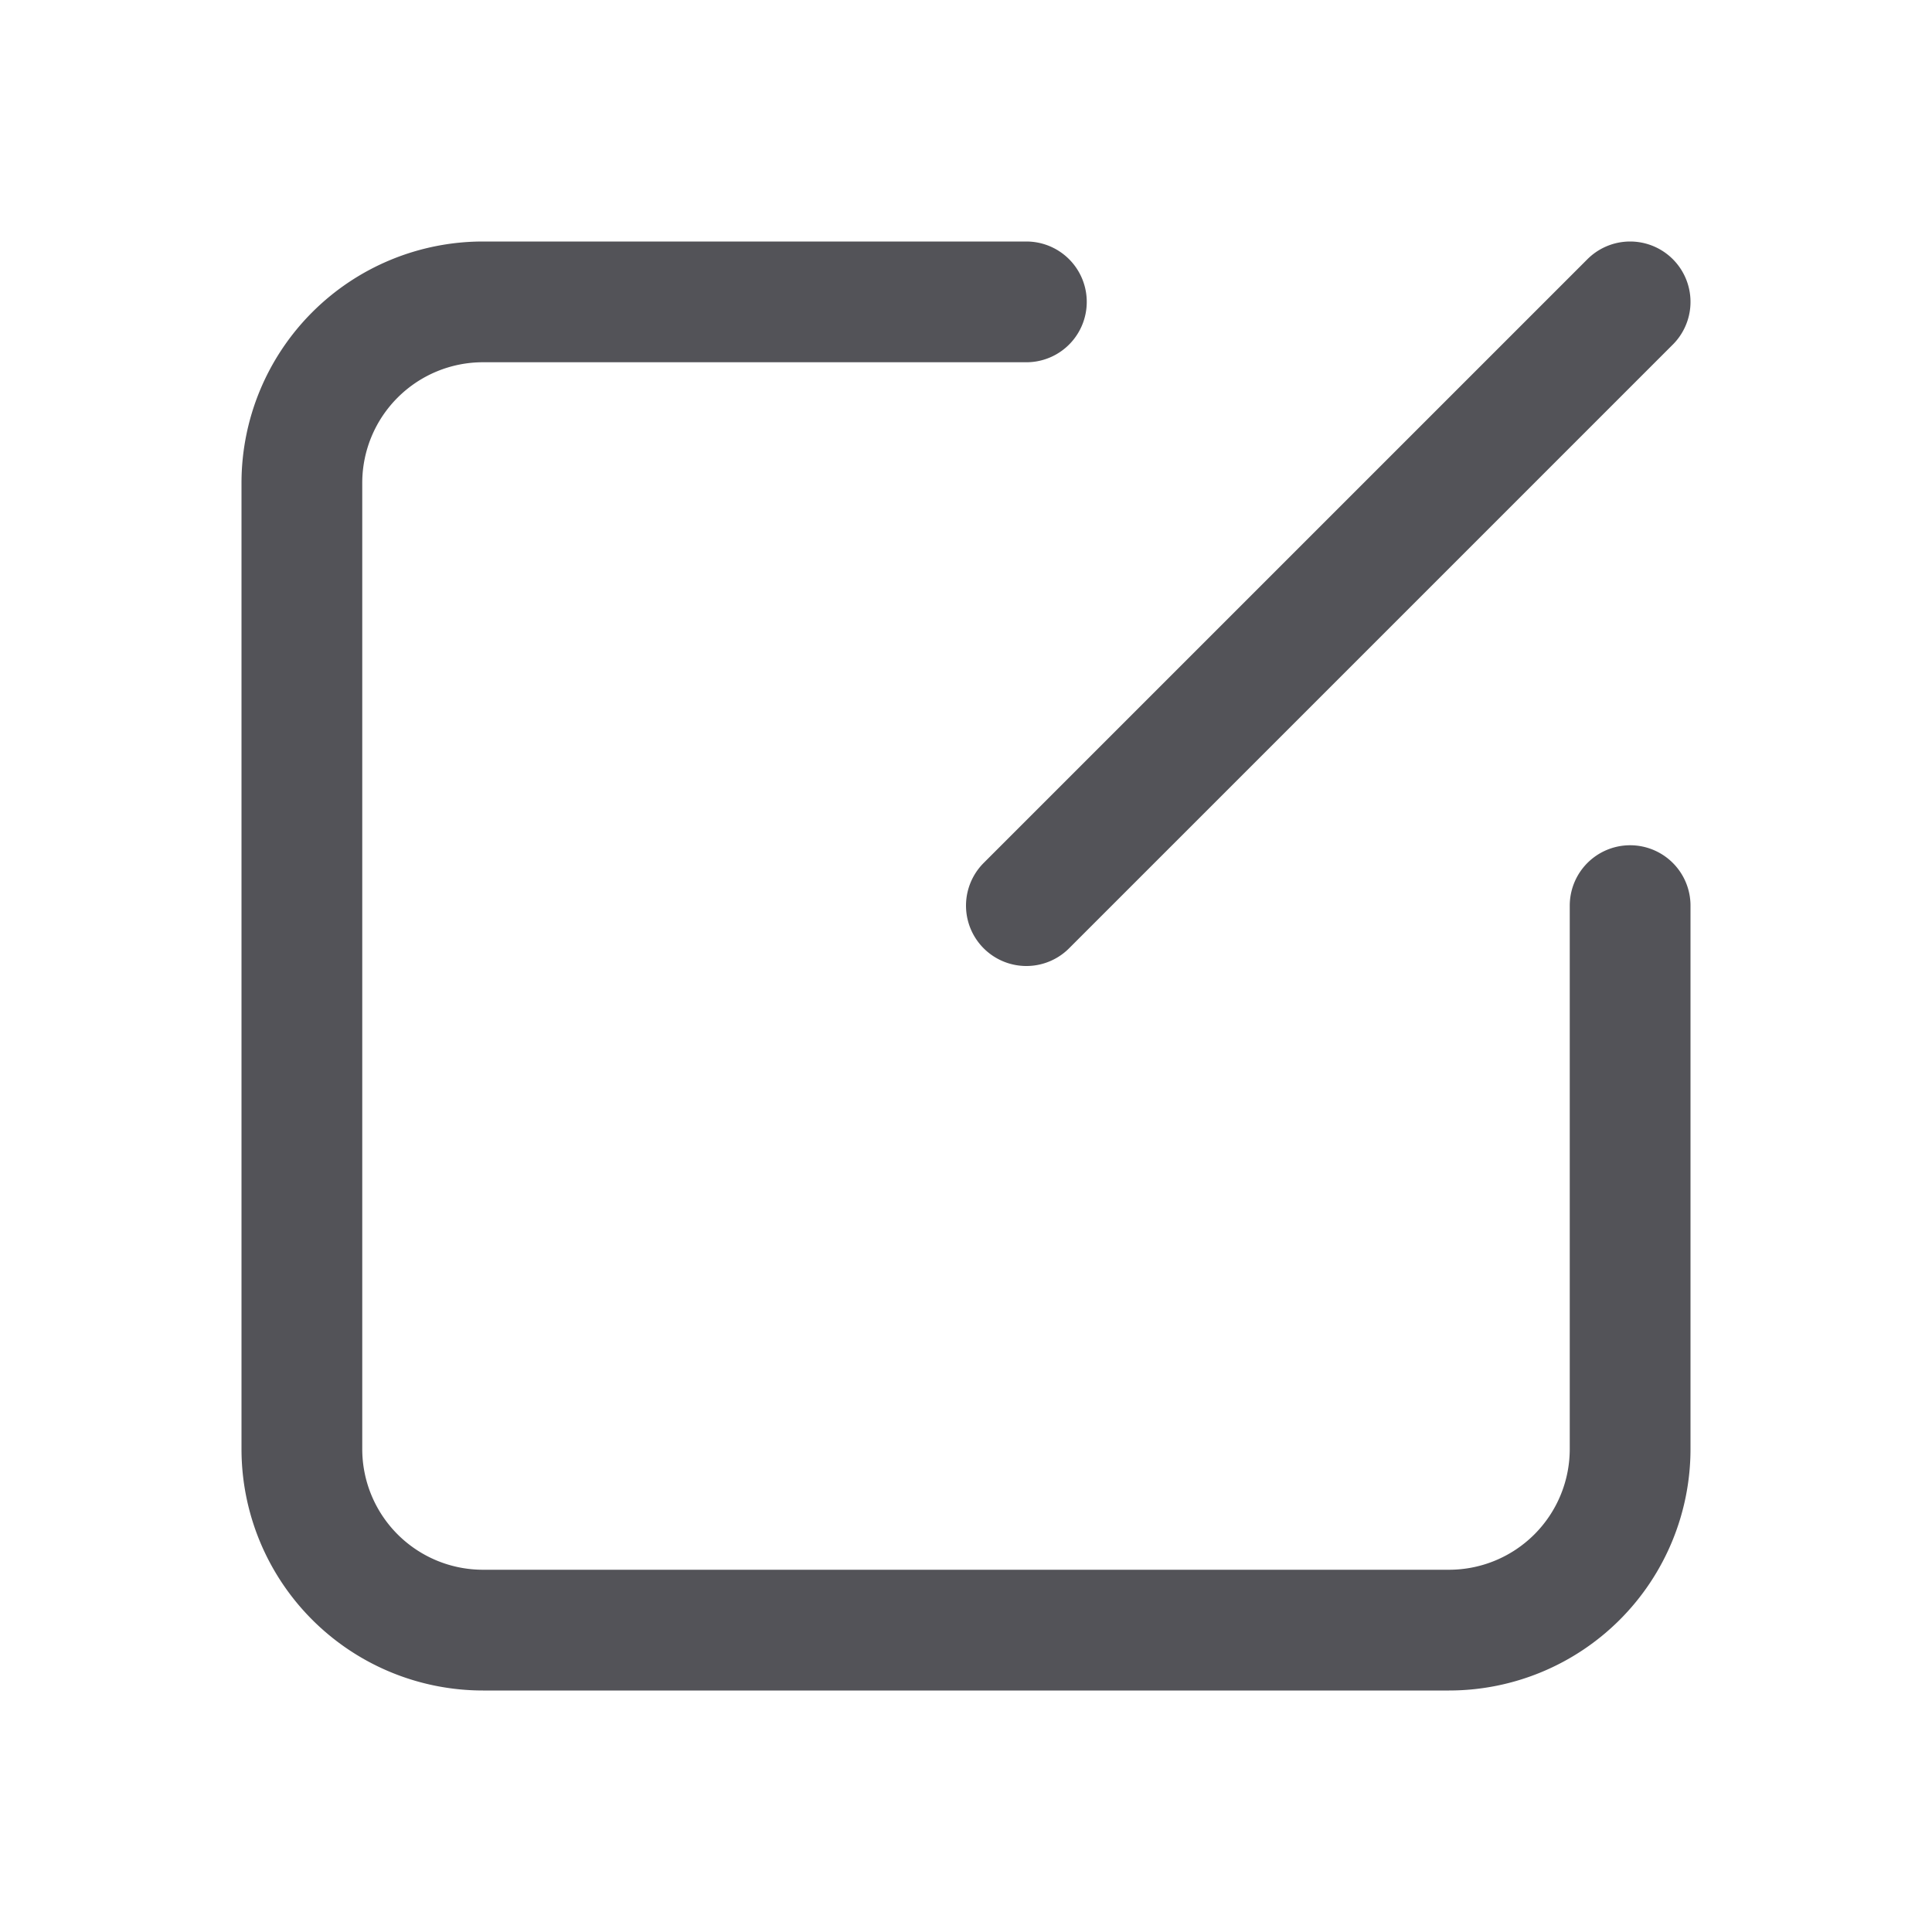 <?xml version="1.0" encoding="utf-8"?><!-- Скачано с сайта svg4.ru / Downloaded from svg4.ru -->
<svg width="800px" height="800px" viewBox="0 0 32 32" xmlns="http://www.w3.org/2000/svg" fill="none">
  <path stroke="#535358" stroke-linecap="round" stroke-linejoin="round" stroke-width="2" d="M27 5L17 15M17 5H8a3 3 0 00-3 3v16a3 3 0 003 3h16a3 3 0 003-3v-9"/>
</svg>